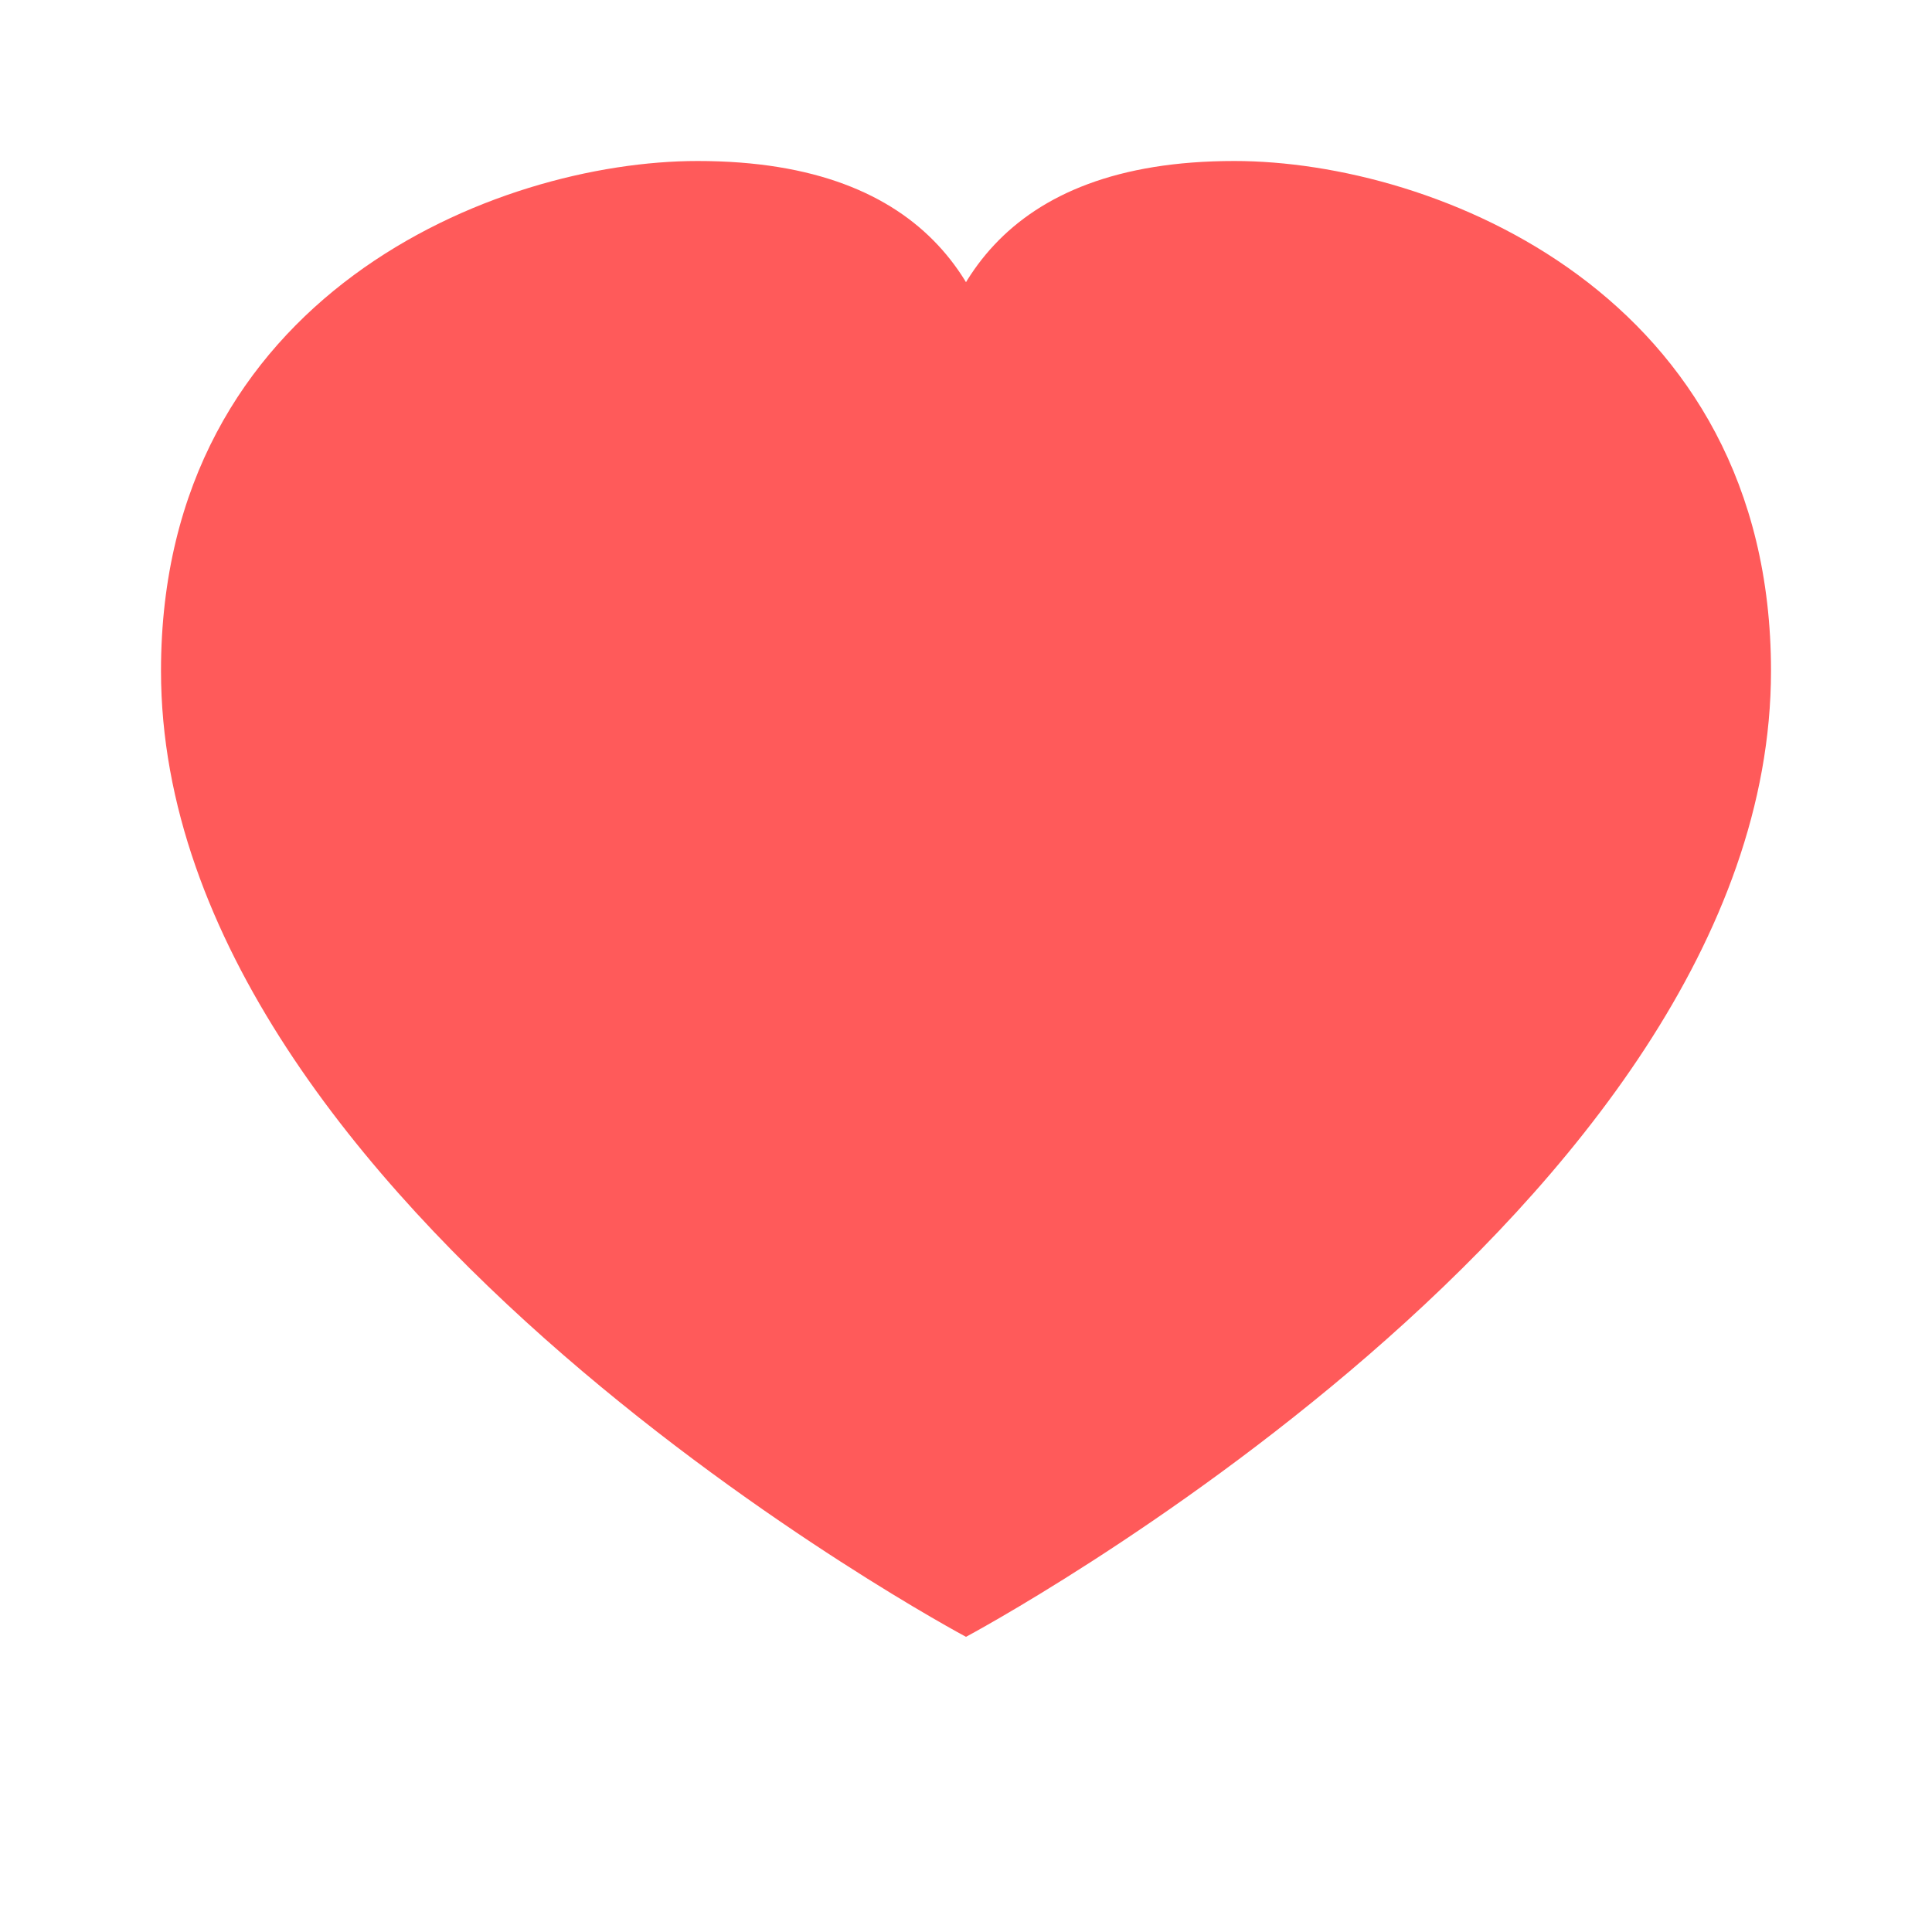 <?xml version="1.0" encoding="UTF-8"?>
<svg width="144" height="144" viewBox="0 0 144 144" xmlns="http://www.w3.org/2000/svg">
  <g transform="translate(12, 12)">
    <path 
      d="M60,110 C60,110 0,78 0,38 C0,10 25,0 40,0 C75,0 60,40 60,40 C60,40 45,0 80,0 C95,0 120,10 120,38 C120,78 60,110 60,110 Z" 
      fill="#FF5A5A"/>
  </g>
</svg> 